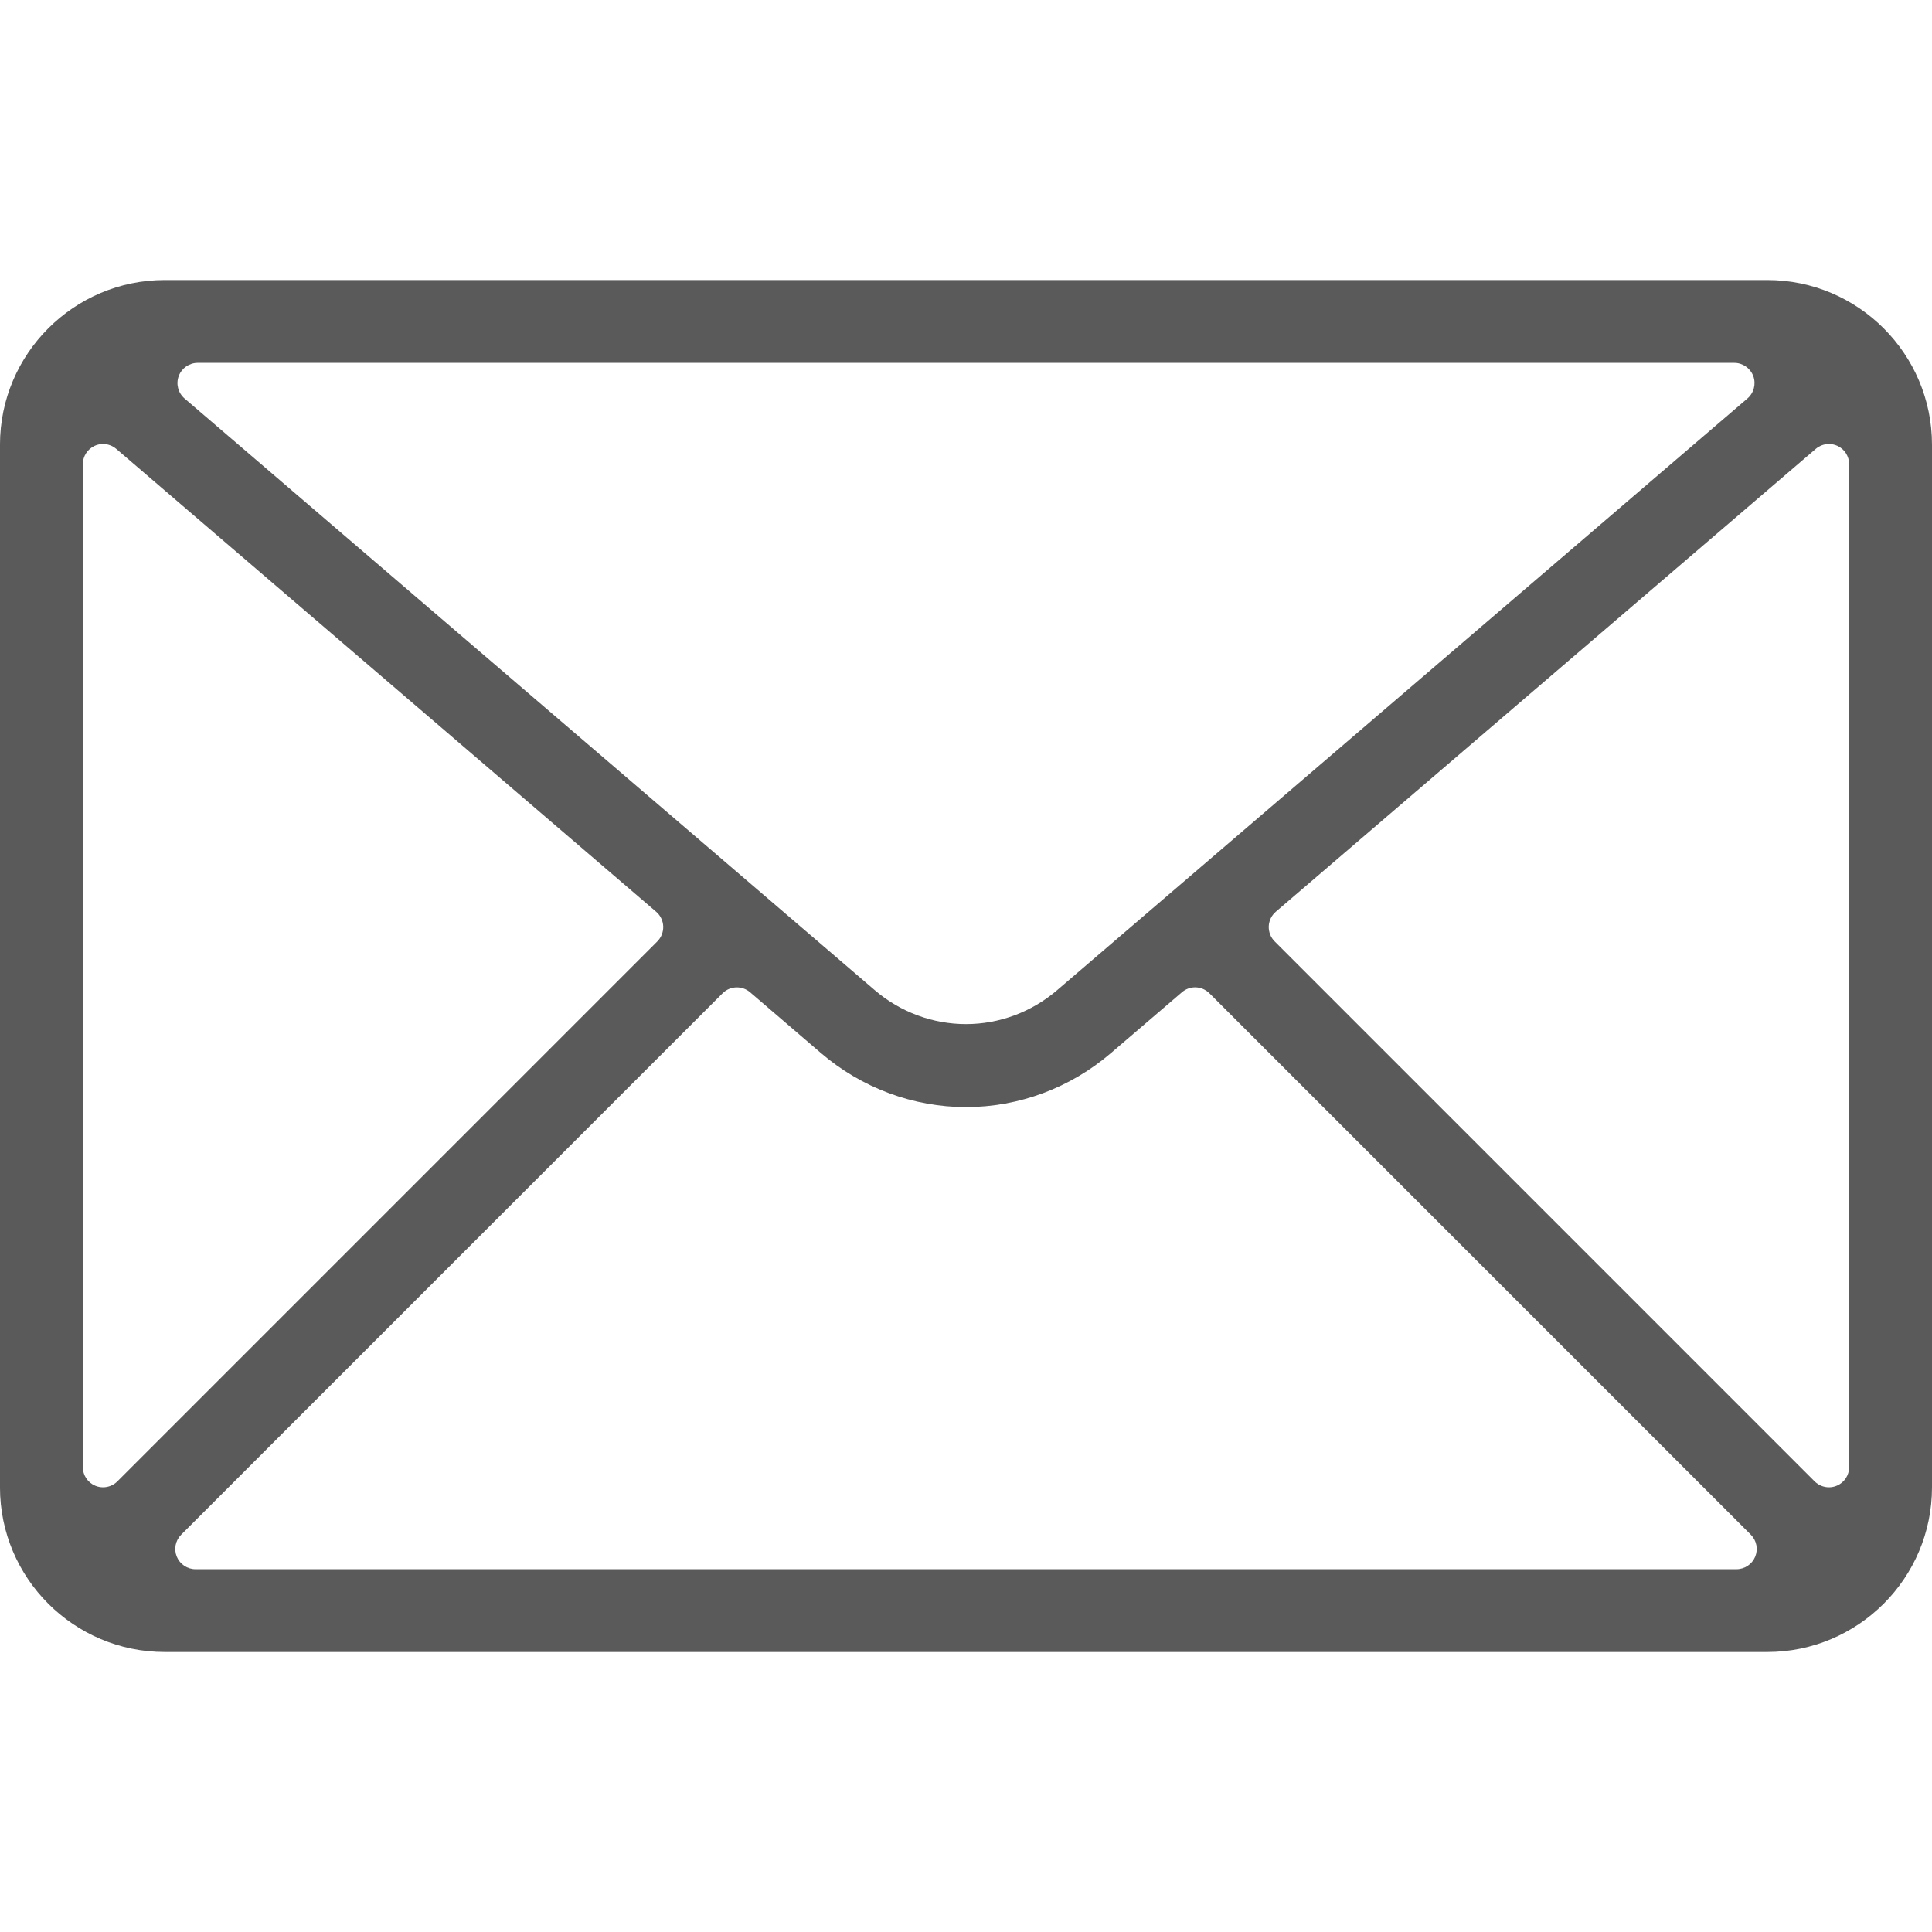 <?xml version="1.0" encoding="utf-8"?>
<!-- Generator: Adobe Illustrator 15.0.0, SVG Export Plug-In . SVG Version: 6.00 Build 0)  -->
<!DOCTYPE svg PUBLIC "-//W3C//DTD SVG 1.1//EN" "http://www.w3.org/Graphics/SVG/1.1/DTD/svg11.dtd">
<svg xmlns="http://www.w3.org/2000/svg" xmlns:xlink="http://www.w3.org/1999/xlink" version="1.1" id="Vrstva_1" x="0px" y="0px" width="100" height="100" viewBox="0 0 100 100" enable-background="new 0 0 100 100" xml:space="preserve">
<g>
	<g>
		<g>
			<path fill="#5A5A5A" d="M8.524,85.506c-4.701,0-8.525-3.821-8.525-8.522V23.02c0-4.701,3.824-8.525,8.525-8.525h82.951     c4.701,0,8.525,3.824,8.525,8.525v53.964c0,4.701-3.824,8.522-8.525,8.522H8.524z M38.14,51.106c-0.269,0-0.536,0.103-0.74,0.307     L9.379,79.434c-0.3,0.3-0.389,0.748-0.227,1.141c0.162,0.391,0.544,0.646,0.967,0.646H89.88c0.424,0,0.806-0.256,0.968-0.646     c0.162-0.393,0.073-0.841-0.227-1.141L62.599,51.411c-0.204-0.202-0.471-0.307-0.741-0.307c-0.24,0-0.484,0.085-0.68,0.253     l-3.676,3.149c-2.102,1.805-4.767,2.797-7.501,2.797c-2.735,0-5.4-0.992-7.505-2.794l-3.674-3.152     C38.625,51.189,38.383,51.106,38.14,51.106z M94.665,22.981c-0.244,0-0.486,0.087-0.679,0.251l-27.95,23.959     c-0.222,0.191-0.353,0.464-0.366,0.755c-0.009,0.293,0.1,0.575,0.307,0.781l27.949,27.95c0.202,0.199,0.469,0.306,0.739,0.306     c0.138,0,0.271-0.026,0.401-0.08c0.394-0.162,0.646-0.543,0.646-0.968V24.029c0-0.411-0.237-0.781-0.608-0.952     C94.963,23.013,94.816,22.981,94.665,22.981z M5.334,22.981c-0.149,0-0.298,0.031-0.438,0.096     c-0.371,0.171-0.609,0.541-0.609,0.952v51.906c0,0.425,0.255,0.806,0.647,0.968c0.129,0.054,0.265,0.08,0.4,0.08     c0.271,0,0.54-0.106,0.74-0.306l27.947-27.948c0.206-0.206,0.317-0.49,0.307-0.781c-0.012-0.293-0.144-0.565-0.365-0.755     L6.015,23.232C5.821,23.068,5.579,22.981,5.334,22.981z M10.233,18.782c-0.438,0-0.83,0.273-0.982,0.684     c-0.152,0.411-0.032,0.872,0.301,1.159l35.732,30.631c1.32,1.13,2.994,1.751,4.717,1.751c1.722,0,3.396-0.624,4.716-1.756     l35.731-30.626c0.333-0.287,0.452-0.748,0.302-1.159c-0.153-0.41-0.546-0.684-0.983-0.684H10.233z"/>
		</g>
	</g>
</g>
</svg>
